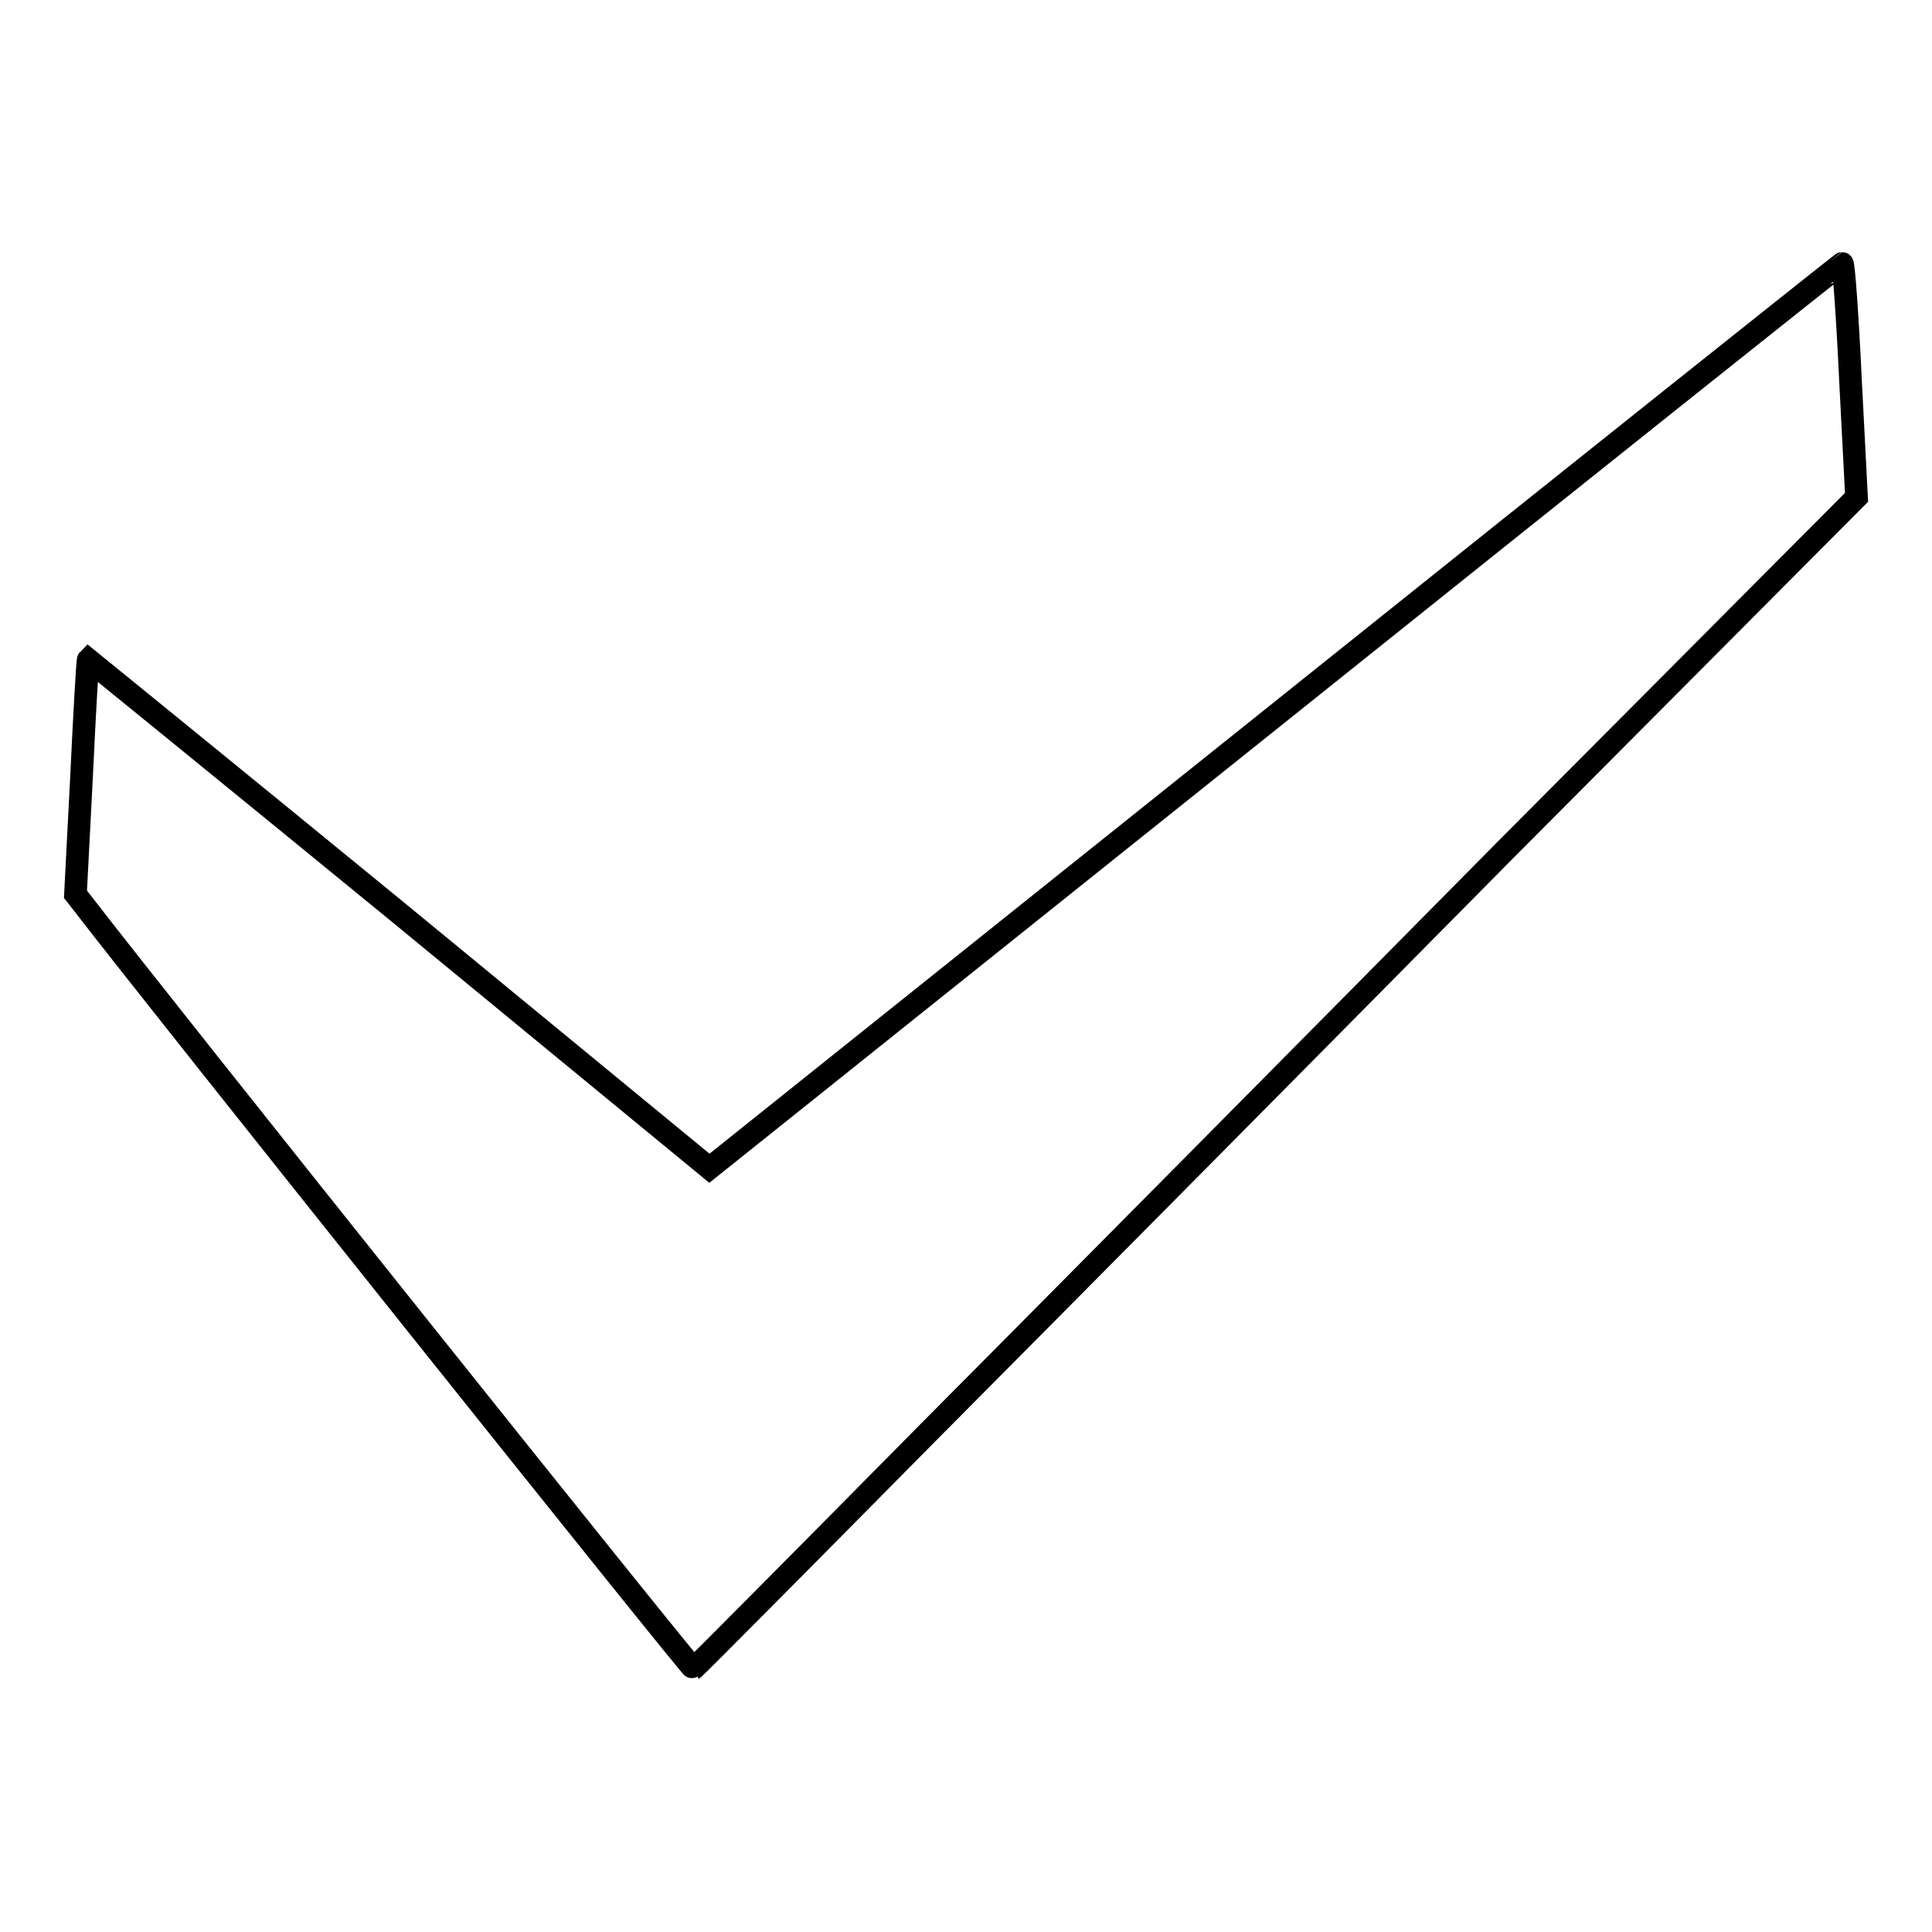 <?xml version="1.0" encoding="utf-8"?>
<!-- Svg Vector Icons : http://www.onlinewebfonts.com/icon -->
<!DOCTYPE svg PUBLIC "-//W3C//DTD SVG 1.1//EN" "http://www.w3.org/Graphics/SVG/1.1/DTD/svg11.dtd">
<svg version="1.1" xmlns="http://www.w3.org/2000/svg" xmlns:xlink="http://www.w3.org/1999/xlink" x="0px" y="0px" viewBox="0 0 256 256" enable-background="new 0 0 256 256" xml:space="preserve">
<g><g><g><path stroke-width="3" fill-opacity="0" stroke="#000000"  d="M168.9,94.9l-74.9,59.9L52.9,121c-22.6-18.5-41.2-33.6-41.2-33.6c-0.1,0.1-0.5,7.1-0.9,15.6L10,118.5l1.1,1.4c9.2,12,80.6,101.4,80.8,101.2c0.2-0.1,13.9-13.9,30.5-30.7c16.6-16.7,51.2-51.6,76.8-77.5L246,65.9l-0.8-15.5c-0.4-8.5-0.9-15.5-1.1-15.5C244,34.9,210.1,61.9,168.9,94.9z"/></g></g></g>
</svg>